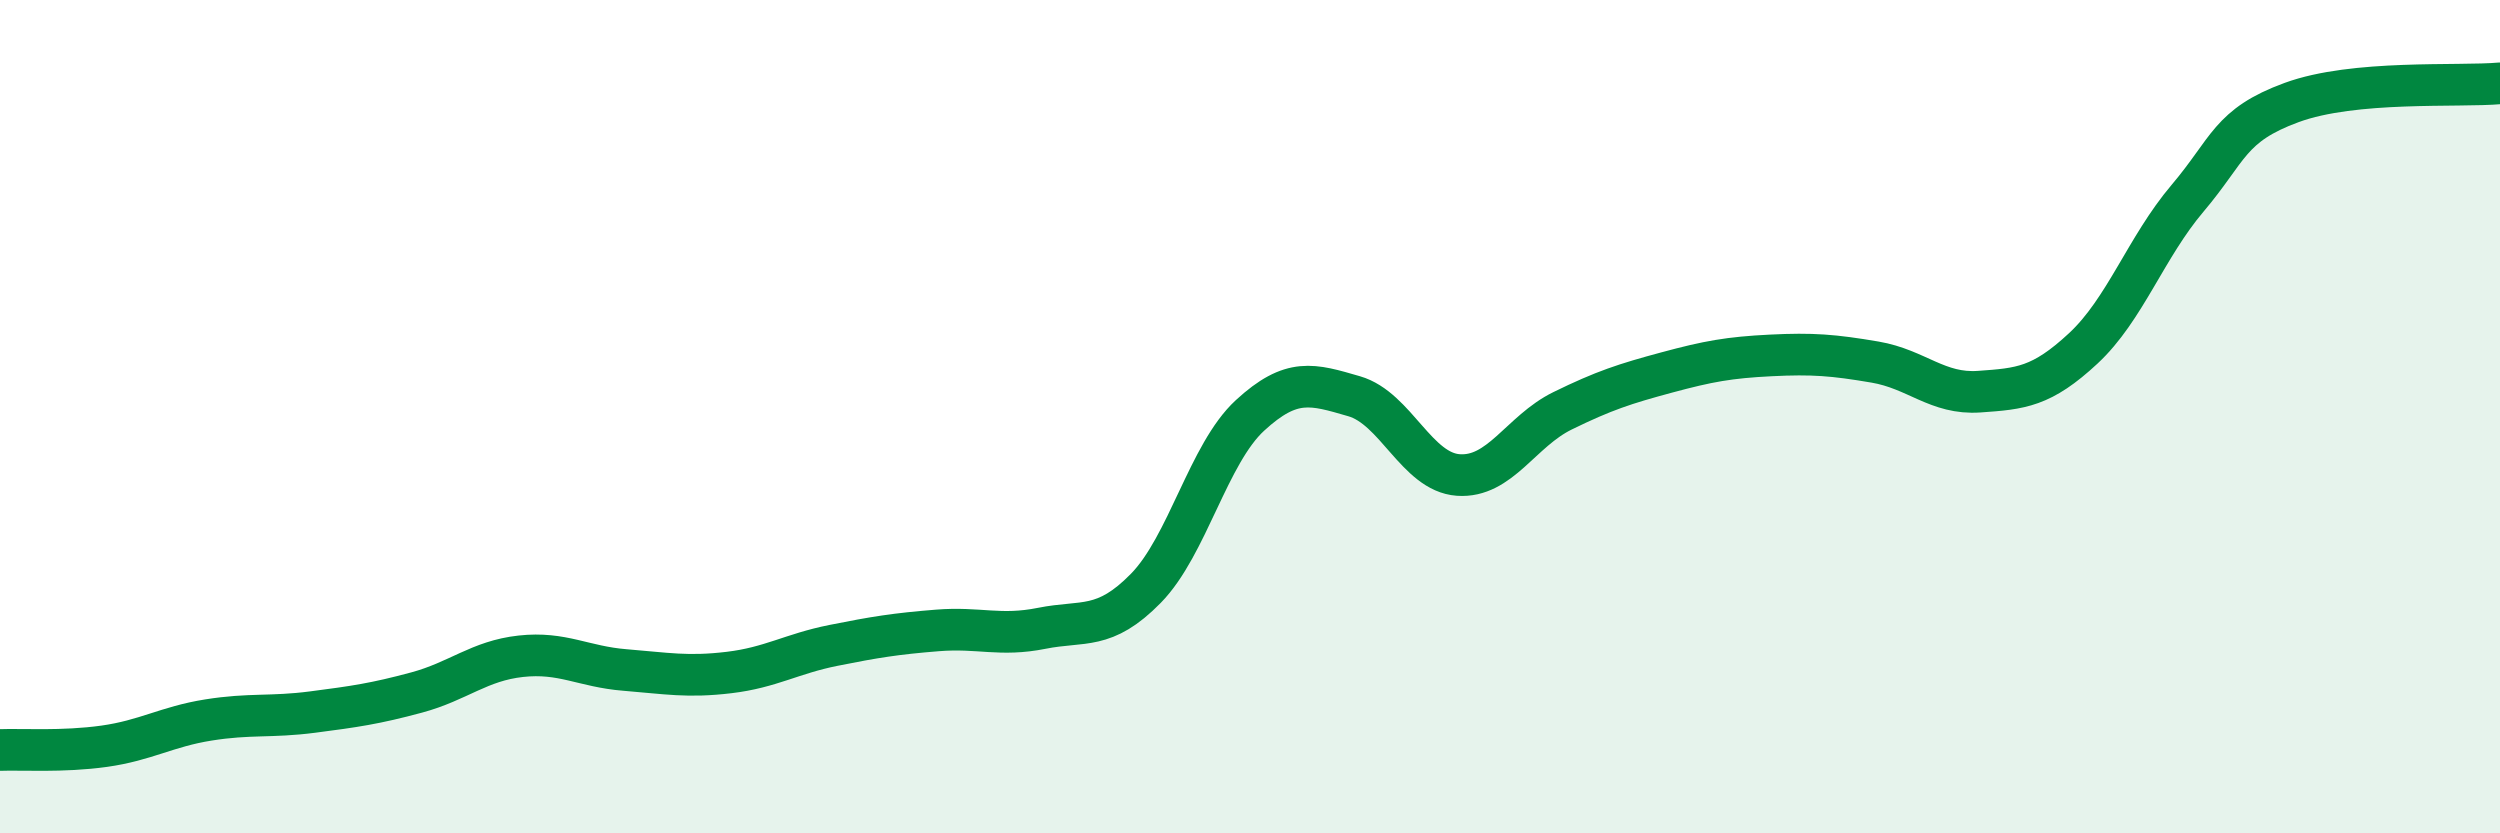 
    <svg width="60" height="20" viewBox="0 0 60 20" xmlns="http://www.w3.org/2000/svg">
      <path
        d="M 0,18 C 0.5,17.98 1.5,18.05 2.5,17.91 C 3.5,17.77 4,17.44 5,17.28 C 6,17.12 6.5,17.22 7.5,17.09 C 8.5,16.96 9,16.89 10,16.62 C 11,16.35 11.5,15.86 12.5,15.75 C 13.5,15.64 14,16 15,16.08 C 16,16.16 16.5,16.26 17.5,16.14 C 18.5,16.02 19,15.69 20,15.49 C 21,15.29 21.5,15.21 22.5,15.13 C 23.5,15.05 24,15.28 25,15.08 C 26,14.88 26.5,15.14 27.5,14.12 C 28.5,13.1 29,10.89 30,9.97 C 31,9.05 31.5,9.22 32.5,9.51 C 33.5,9.8 34,11.33 35,11.4 C 36,11.47 36.5,10.35 37.5,9.86 C 38.5,9.37 39,9.21 40,8.94 C 41,8.67 41.5,8.58 42.5,8.53 C 43.5,8.48 44,8.52 45,8.69 C 46,8.86 46.5,9.47 47.5,9.4 C 48.5,9.33 49,9.29 50,8.36 C 51,7.43 51.5,5.94 52.5,4.76 C 53.5,3.58 53.5,3.01 55,2.46 C 56.5,1.91 59,2.09 60,2L60 20L0 20Z"
        fill="#008740"
        opacity="0.1"
        stroke-linecap="round"
        stroke-linejoin="round"
      />
      <path
        d="M 0,18 C 0.5,17.98 1.5,18.05 2.5,17.91 C 3.5,17.77 4,17.44 5,17.28 C 6,17.12 6.5,17.22 7.5,17.09 C 8.5,16.96 9,16.89 10,16.62 C 11,16.35 11.5,15.86 12.5,15.75 C 13.5,15.64 14,16 15,16.08 C 16,16.16 16.5,16.26 17.5,16.14 C 18.5,16.02 19,15.69 20,15.49 C 21,15.29 21.5,15.21 22.5,15.13 C 23.5,15.05 24,15.28 25,15.08 C 26,14.88 26.5,15.14 27.5,14.12 C 28.5,13.1 29,10.89 30,9.97 C 31,9.05 31.5,9.22 32.5,9.51 C 33.5,9.8 34,11.33 35,11.4 C 36,11.47 36.5,10.35 37.5,9.86 C 38.5,9.37 39,9.21 40,8.94 C 41,8.67 41.5,8.58 42.5,8.53 C 43.5,8.48 44,8.52 45,8.69 C 46,8.86 46.5,9.47 47.5,9.4 C 48.5,9.33 49,9.29 50,8.36 C 51,7.43 51.5,5.94 52.5,4.76 C 53.5,3.58 53.5,3.01 55,2.46 C 56.5,1.91 59,2.09 60,2"
        stroke="#008740"
        stroke-width="1"
        fill="none"
        stroke-linecap="round"
        stroke-linejoin="round"
      />
    </svg>
  